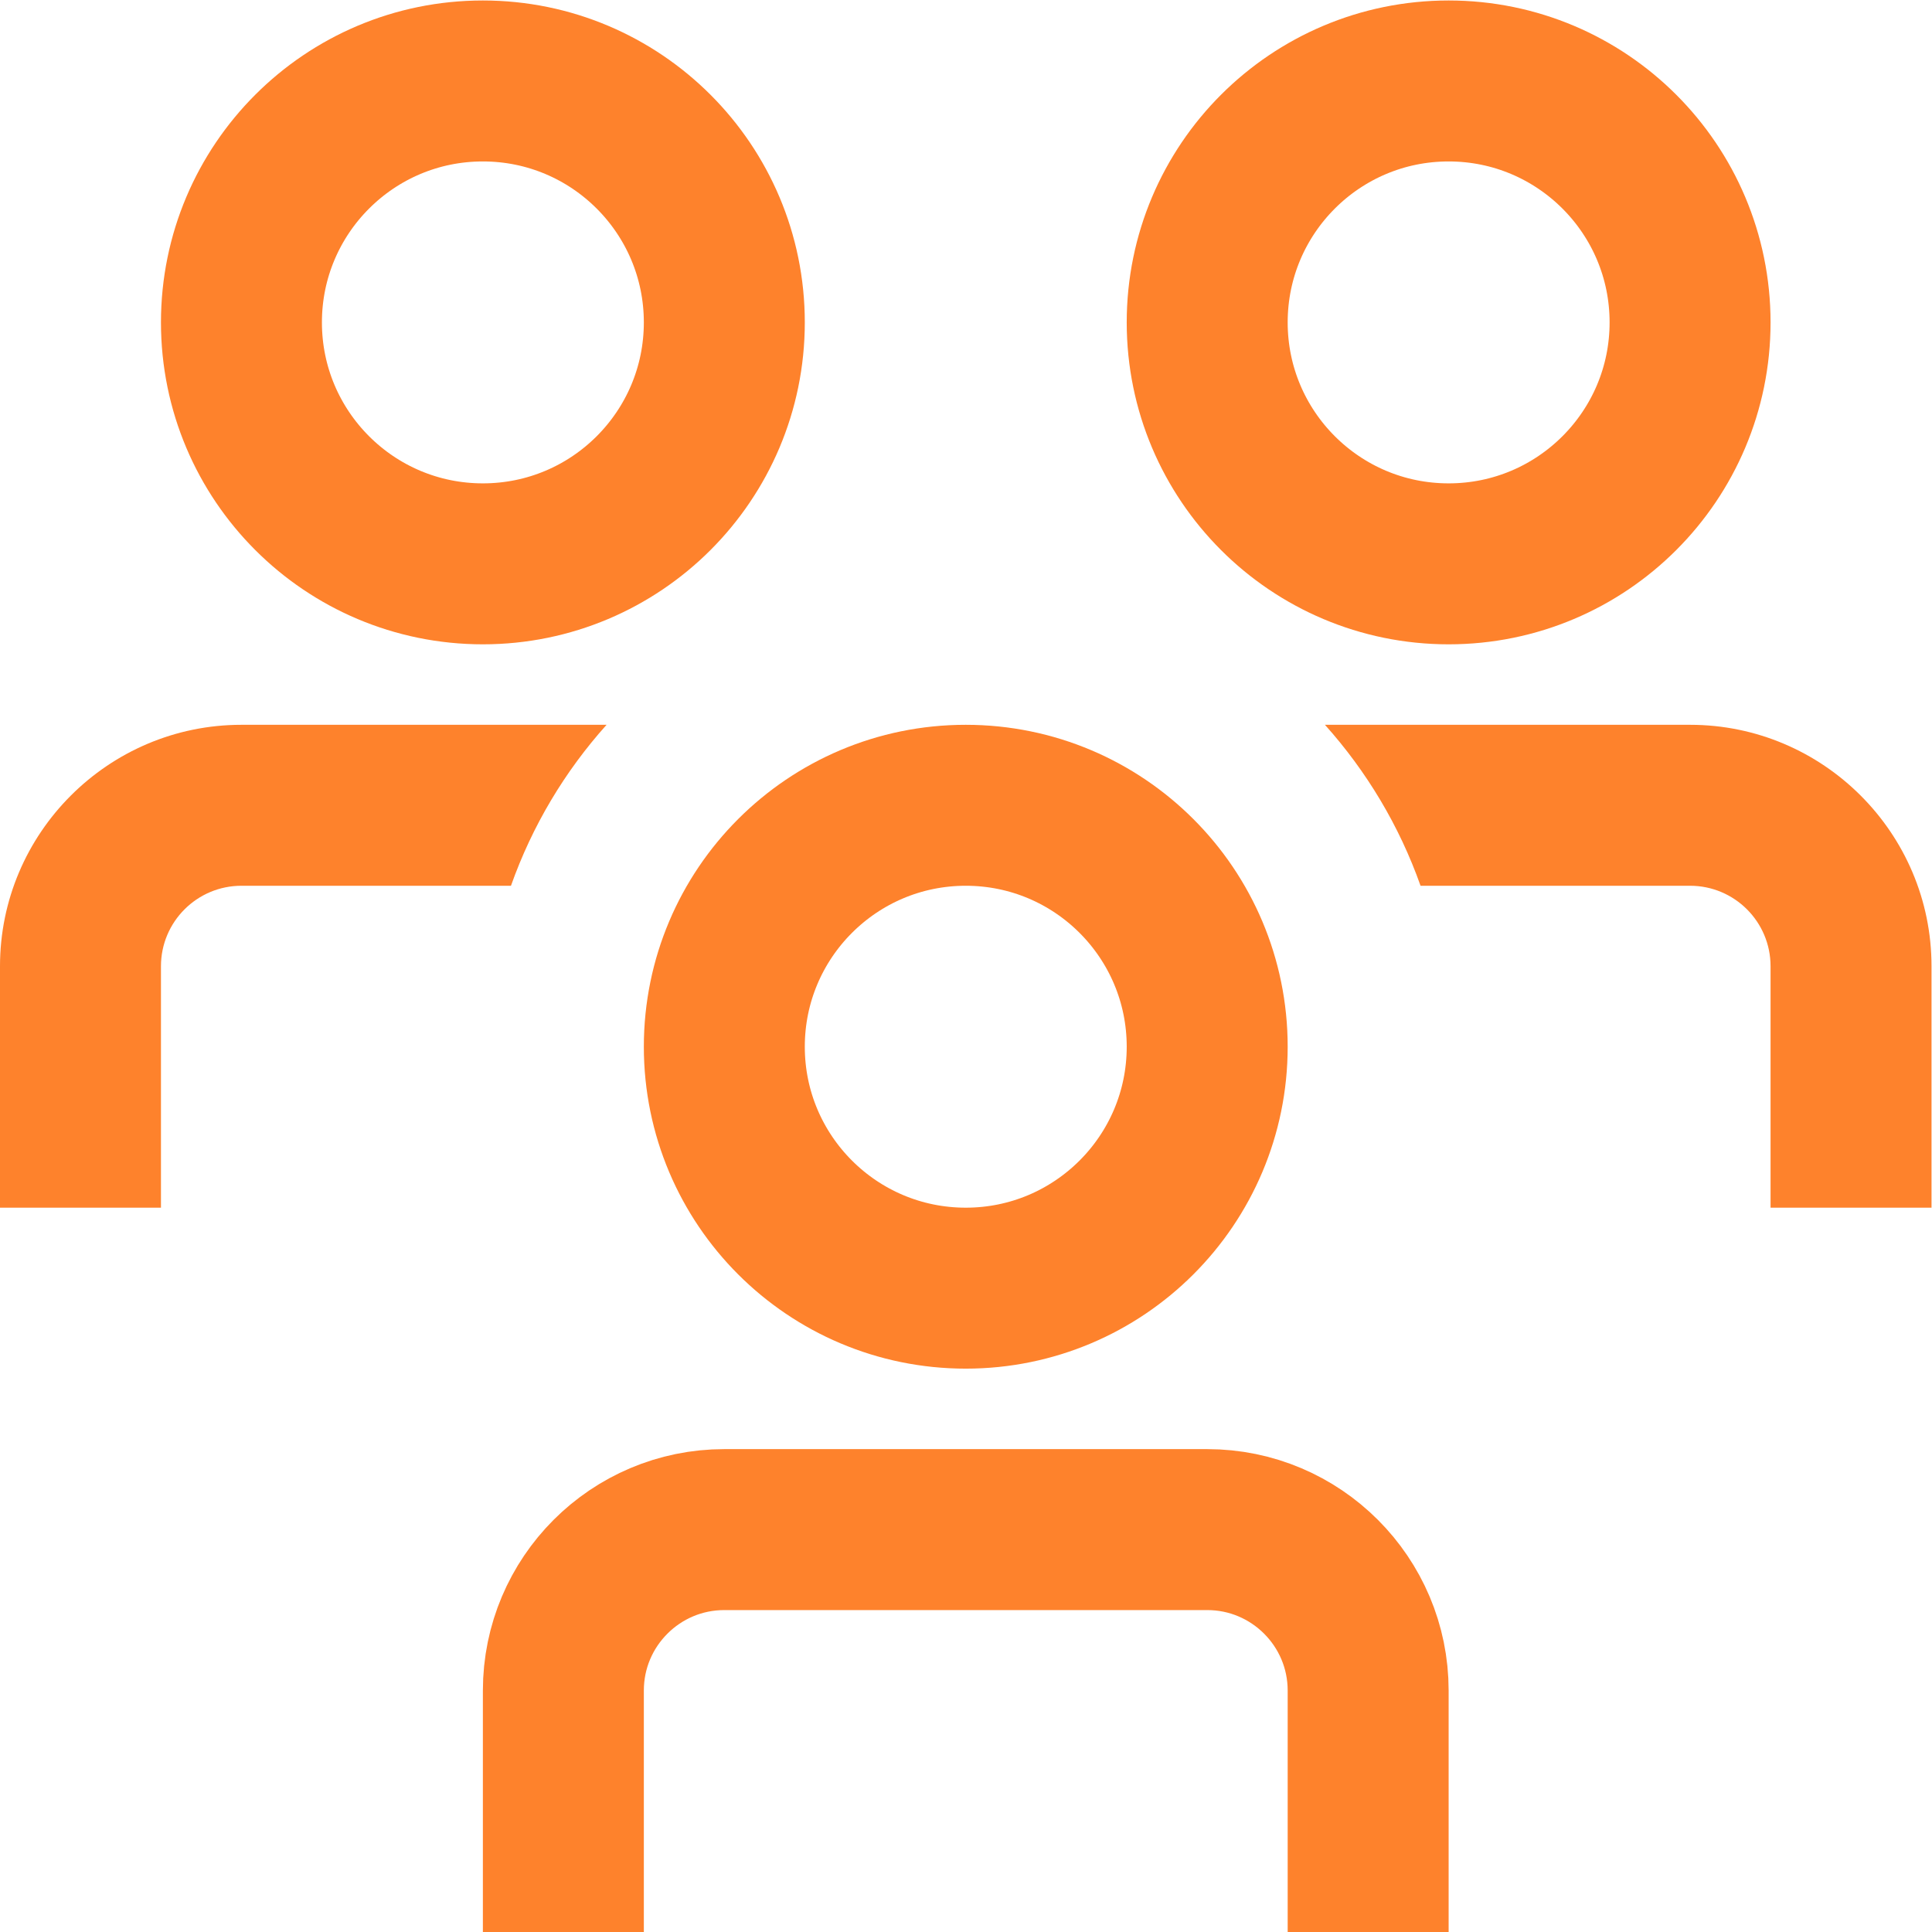 <?xml version="1.0" encoding="UTF-8" standalone="no"?>
<!-- Created with Inkscape (http://www.inkscape.org/) -->

<svg
   version="1.1"
   id="svg699"
   xml:space="preserve"
   width="32"
   height="32"
   viewBox="0 0 32 32"
   xmlns="http://www.w3.org/2000/svg"
   xmlns:svg="http://www.w3.org/2000/svg"><defs
     id="defs703"><clipPath
       clipPathUnits="userSpaceOnUse"
       id="clipPath713"><path
         d="M 0,24 H 24 V 0 H 0 Z"
         id="path711" /></clipPath></defs><g
     id="g705"
     transform="matrix(1.333,0,0,-1.333,0,32)"><g
       id="g707"><g
         id="g709"
         clip-path="url(#clipPath713)"><g
           id="g715"
           transform="translate(7.537,15)"><path
             d="m 0,0 h -4.537 c -1.654,0 -3,-1.346 -3,-3 v -3 h 2 v 3 c 0,0.552 0.448,1 1,1 h 3.349 c 0.264,0.746 0.67,1.423 1.188,2"
             style="fill:#FE822C;fill-opacity:1;fill-rule:nonzero;stroke:none"
             id="path717" /></g><g
           id="g719"
           transform="translate(21,15)"><path
             d="m 0,0 h -4.537 c 0.517,-0.577 0.924,-1.254 1.188,-2 H 0 c 0.552,0 1,-0.448 1,-1 v -3 h 2 v 3 C 3,-1.346 1.654,0 0,0"
             style="fill:#FE822C;fill-opacity:1;fill-rule:nonzero;stroke:none"
             id="path721" /></g><g
           id="g723"
           transform="translate(9,11)"><path
             d="M 0,0 C 0,1.657 1.343,3 3,3 4.657,3 6,1.657 6,0 6,-1.657 4.657,-3 3,-3 1.343,-3 0,-1.657 0,0 Z"
             style="fill:none;stroke:#FE822C;stroke-width:2;stroke-linecap:butt;stroke-linejoin:miter;stroke-miterlimit:10;stroke-dasharray:none;stroke-opacity:1"
             id="path725" /></g><g
           id="g727"
           transform="translate(7)"><path
             d="M 0,0 V 3 C 0,4.104 0.896,5 2,5 H 8 C 9.104,5 10,4.104 10,3 V 0"
             style="fill:none;stroke:#FE822C;stroke-width:2;stroke-linecap:butt;stroke-linejoin:miter;stroke-miterlimit:10;stroke-dasharray:none;stroke-opacity:1"
             id="path729" /></g><g
           id="g731"
           transform="translate(15,20)"><path
             d="M 0,0 C 0,1.657 1.343,3 3,3 4.657,3 6,1.657 6,0 6,-1.657 4.657,-3 3,-3 1.343,-3 0,-1.657 0,0 Z"
             style="fill:none;stroke:#FE822C;stroke-width:2;stroke-linecap:butt;stroke-linejoin:miter;stroke-miterlimit:10;stroke-dasharray:none;stroke-opacity:1"
             id="path733" /></g><g
           id="g735"
           transform="translate(3,20)"><path
             d="M 0,0 C 0,1.657 1.343,3 3,3 4.657,3 6,1.657 6,0 6,-1.657 4.657,-3 3,-3 1.343,-3 0,-1.657 0,0 Z"
             style="fill:none;stroke:#FE822C;stroke-width:2;stroke-linecap:butt;stroke-linejoin:miter;stroke-miterlimit:10;stroke-dasharray:none;stroke-opacity:1"
             id="path737" /></g></g></g></g></svg>
